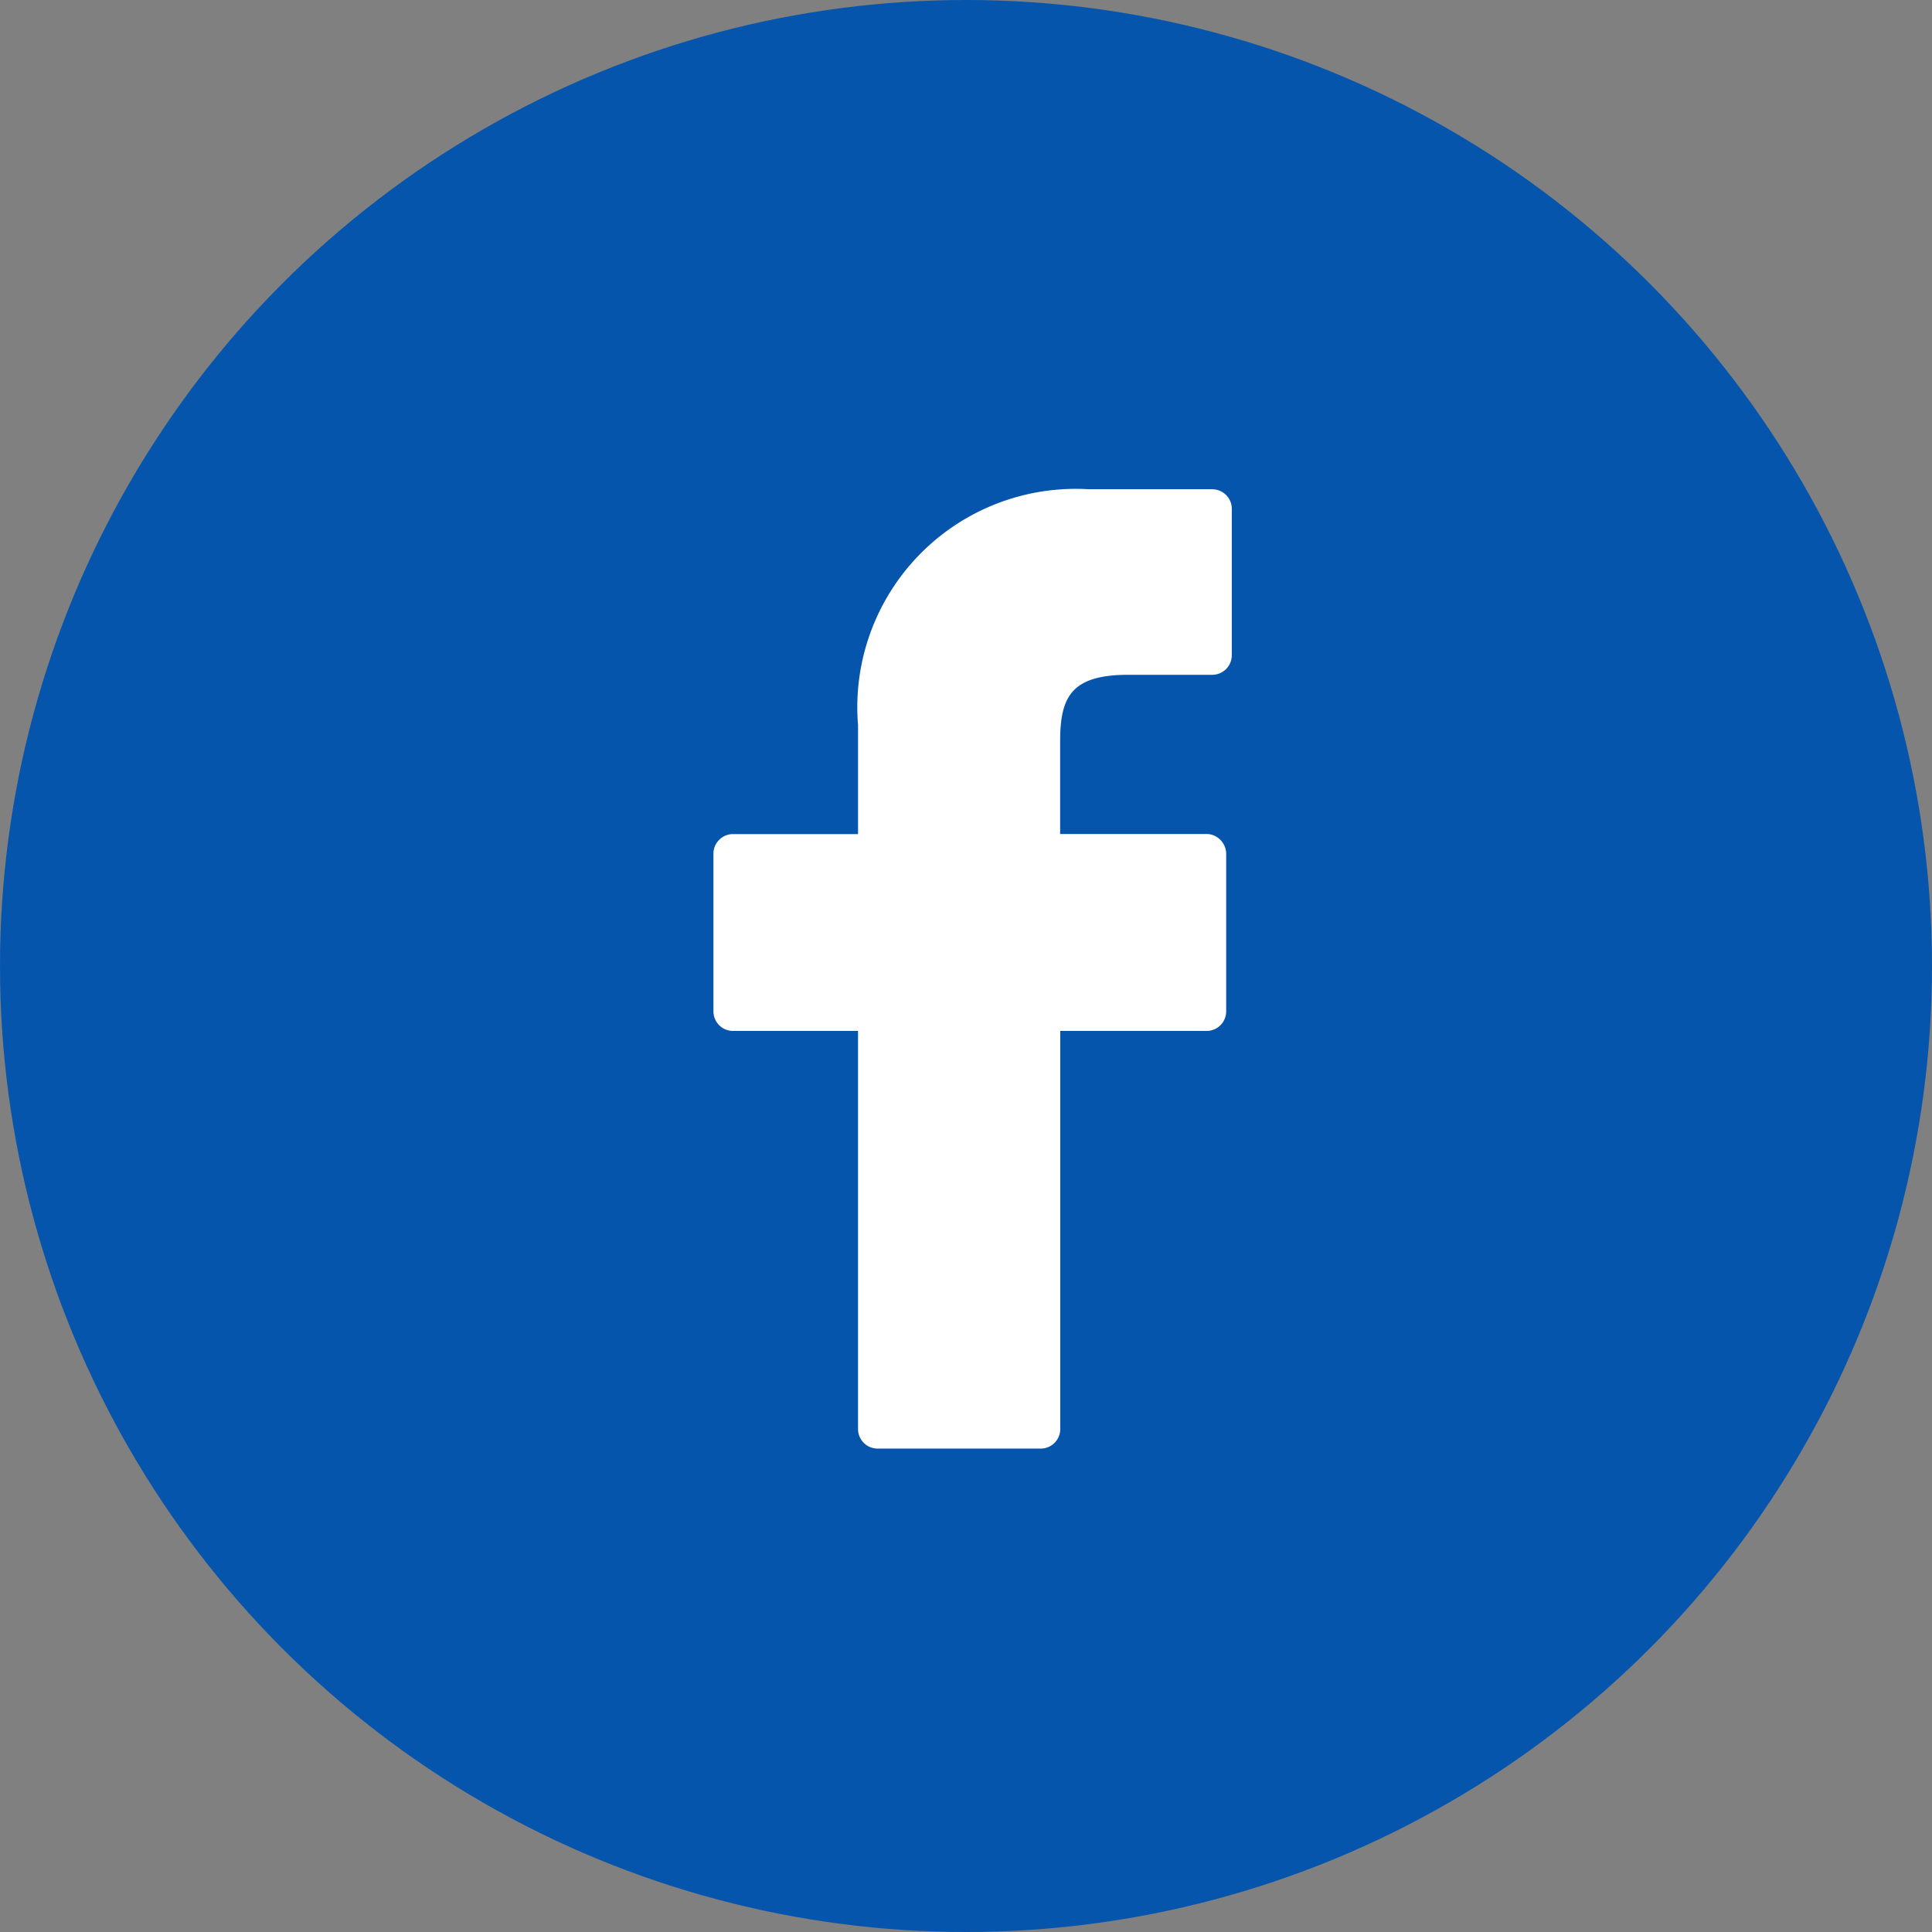 <svg xmlns="http://www.w3.org/2000/svg" width="33" height="33" viewBox="0 0 33 33">
  <rect x="0" y="0" width="33" height="33" fill="#808080" stroke="none"/>
  <g id="Groupe_45" data-name="Groupe 45" transform="translate(-930 325)">
    <circle id="Ellipse_6" data-name="Ellipse 6" cx="16.5" cy="16.5" r="16.5" transform="translate(930 -325)" fill="#0655ac"/>
    <g id="Groupe_44" data-name="Groupe 44" transform="translate(942.187 -316.647)">
      <g id="Groupe_9" data-name="Groupe 9" transform="translate(0)">
        <path id="Tracé_9" data-name="Tracé 9" d="M695.524,670.228l-2.125,0a3.731,3.731,0,0,0-3.93,4.032v1.859h-2.136a.334.334,0,0,0-.334.334v2.694a.334.334,0,0,0,.334.334h2.136v6.8a.334.334,0,0,0,.334.334h2.786a.334.334,0,0,0,.334-.334v-6.8h2.5a.334.334,0,0,0,.334-.334l0-2.694a.337.337,0,0,0-.1-.236.334.334,0,0,0-.236-.1h-2.5V674.54c0-.757.181-1.142,1.167-1.142h1.431a.334.334,0,0,0,.334-.334v-2.5a.334.334,0,0,0-.333-.335Zm0,0" transform="translate(-687 -670.225)" fill="#fff"/>
      </g>
    </g>
  </g>
</svg>
